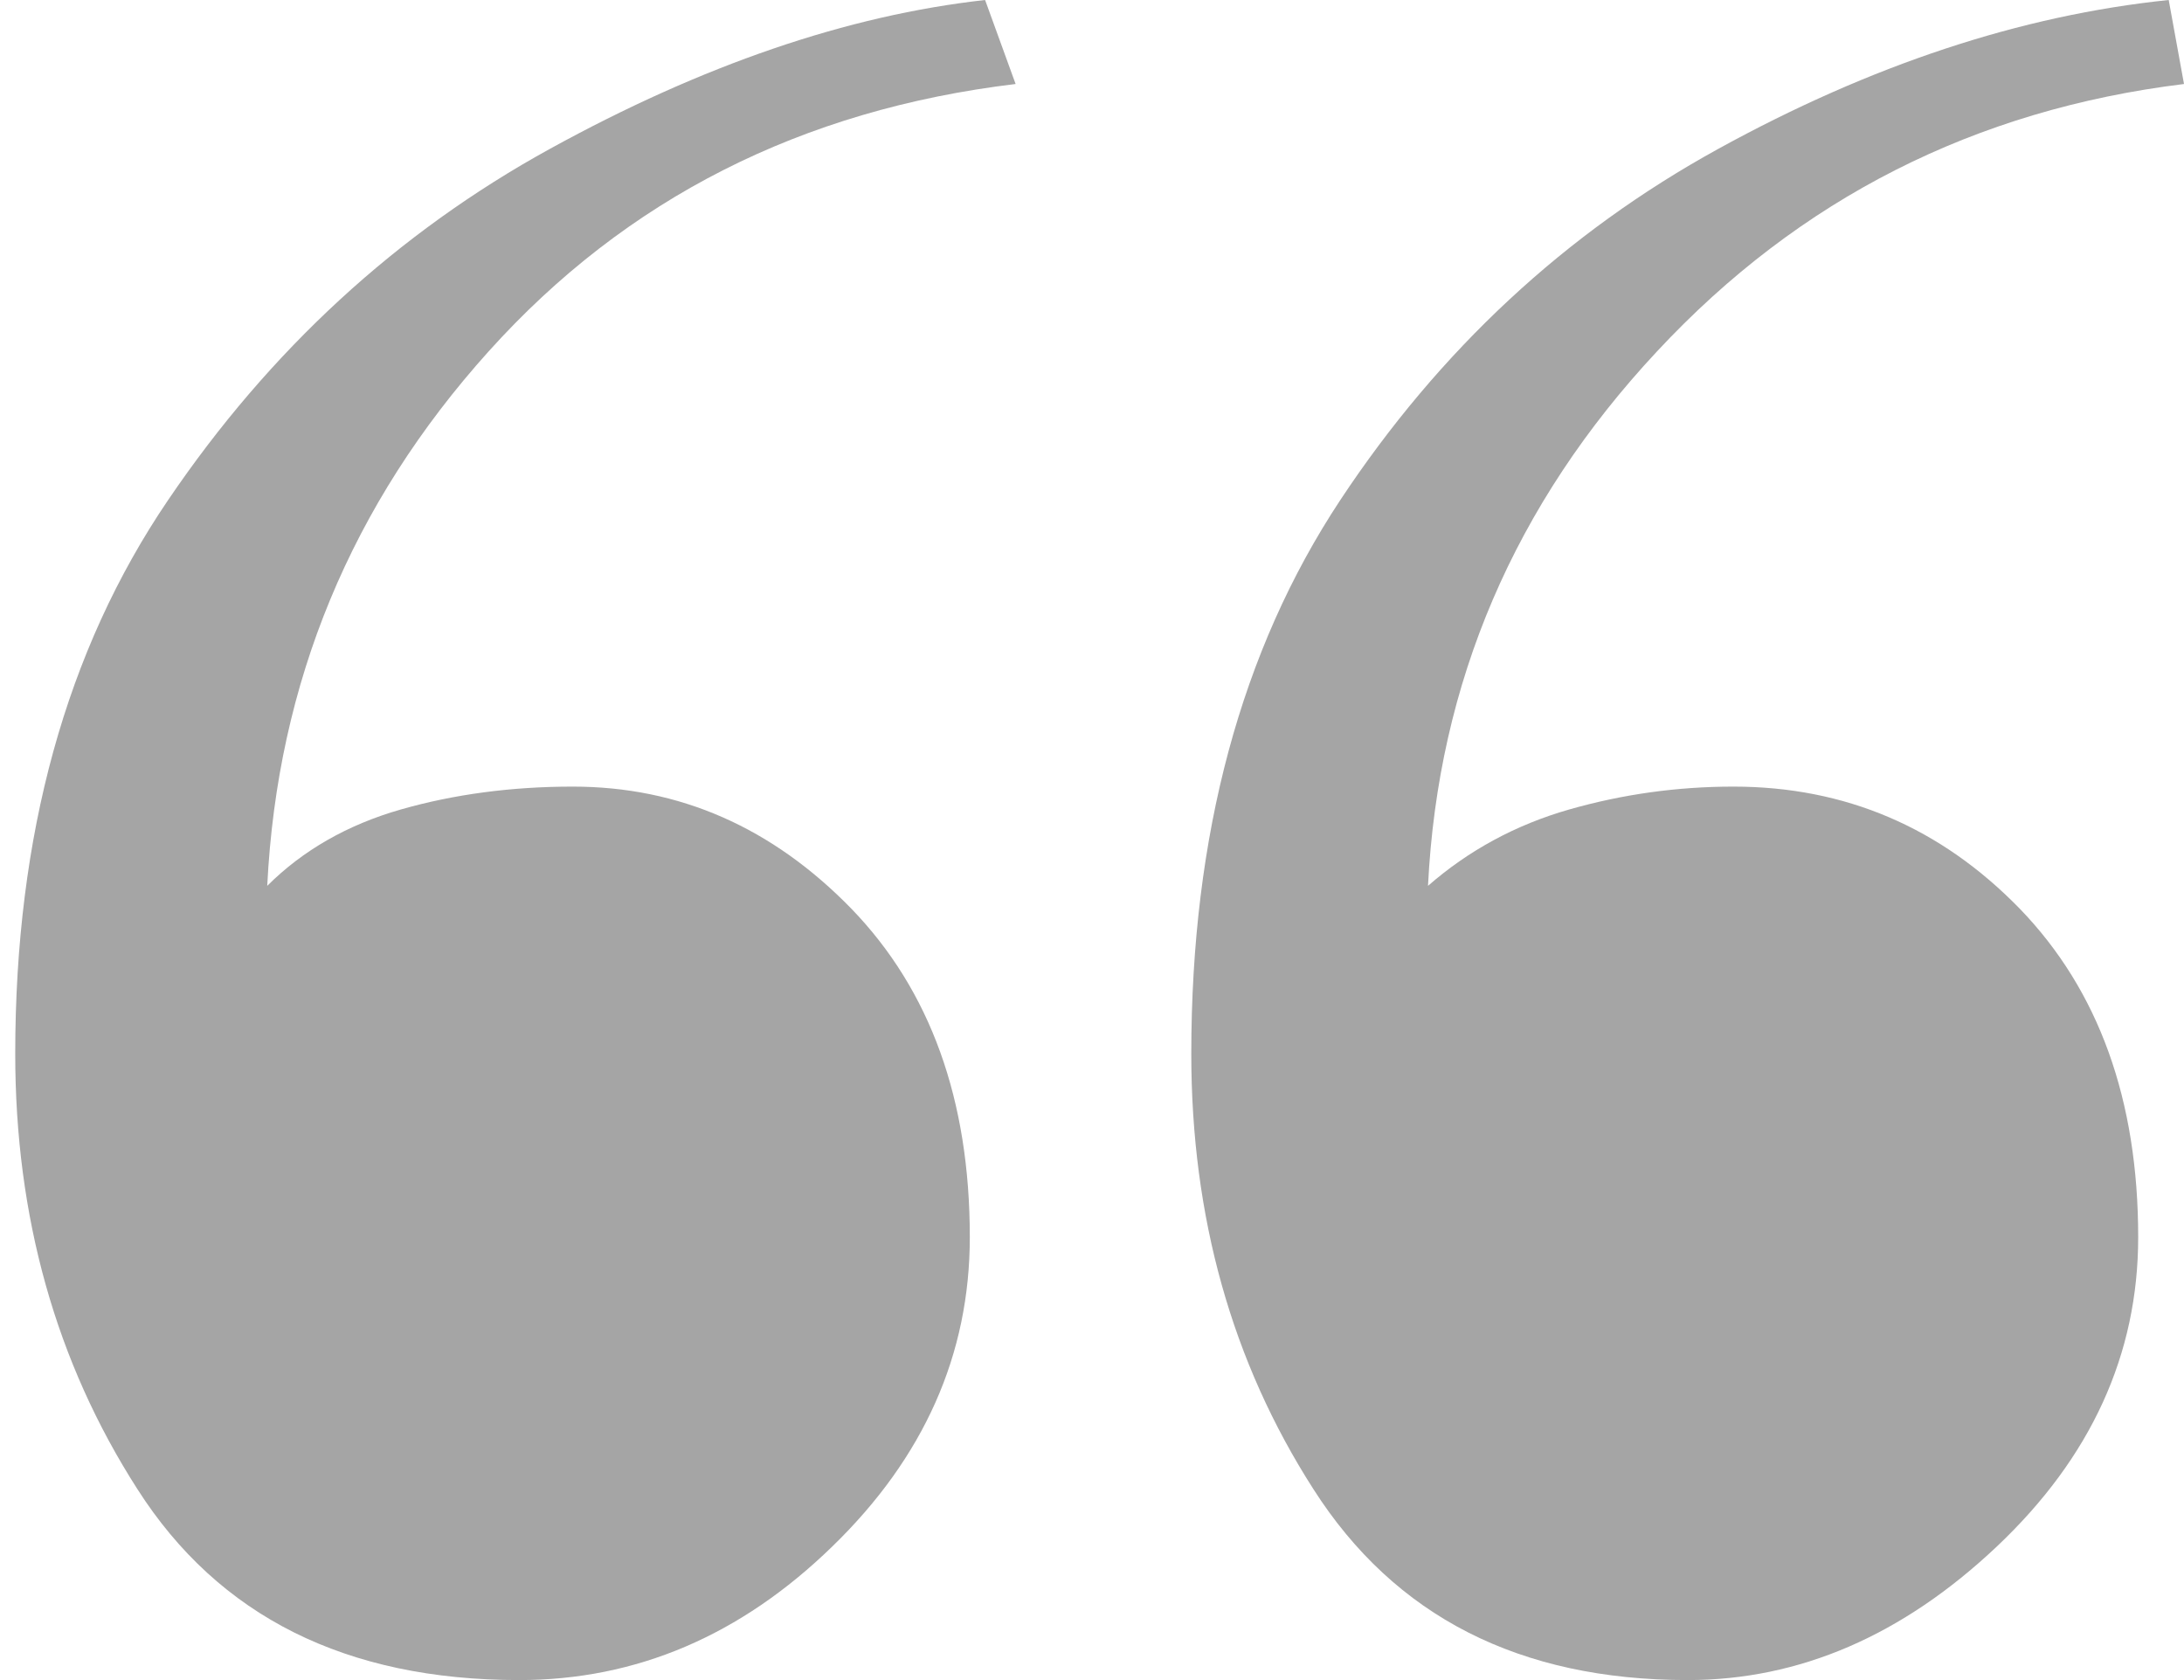 <svg xmlns="http://www.w3.org/2000/svg" width="39" height="30" viewBox="0 0 39 30" fill="none"><g clip-path="url(#clip0_4491_1879)"><path d="M17.591 0L18.136 1.5C14.318 1.958 11.182 3.545 8.727 6.273C6.272 9 4.953 12.185 4.772 15.818C5.406 15.185 6.204 14.727 7.159 14.454C8.113 14.182 9.136 14.046 10.227 14.046C12.136 14.046 13.792 14.776 15.204 16.227C16.612 17.683 17.318 19.636 17.318 22.091C17.318 24.185 16.5 26.026 14.863 27.614C13.227 29.206 11.362 30 9.272 30C6.18 30 3.906 28.865 2.454 26.591C0.998 24.321 0.272 21.73 0.272 18.818C0.272 14.912 1.178 11.615 3 8.932C4.816 6.253 7.091 4.159 9.818 2.659C12.545 1.159 15.136 0.273 17.591 0ZM38.727 0L39 1.5C35.269 1.958 32.133 3.545 29.591 6.273C27.044 9 25.68 12.185 25.5 15.818C26.225 15.185 27.068 14.727 28.023 14.454C28.977 14.182 29.951 14.046 30.954 14.046C32.951 14.046 34.656 14.776 36.068 16.227C37.475 17.683 38.182 19.636 38.182 22.091C38.182 24.185 37.339 26.026 35.659 27.614C33.974 29.206 32.133 30 30.136 30C27.136 30 24.906 28.865 23.454 26.591C21.998 24.321 21.273 21.73 21.273 18.818C21.273 14.912 22.159 11.615 23.932 8.932C25.704 6.253 27.954 4.159 30.682 2.659C33.409 1.159 36.087 0.273 38.727 0Z" fill="#A5A5A5"></path></g><defs><clipPath id="clip0_4491_1879"><rect width="38.727" height="30" fill="white" transform="translate(0.272)"></rect></clipPath></defs></svg>